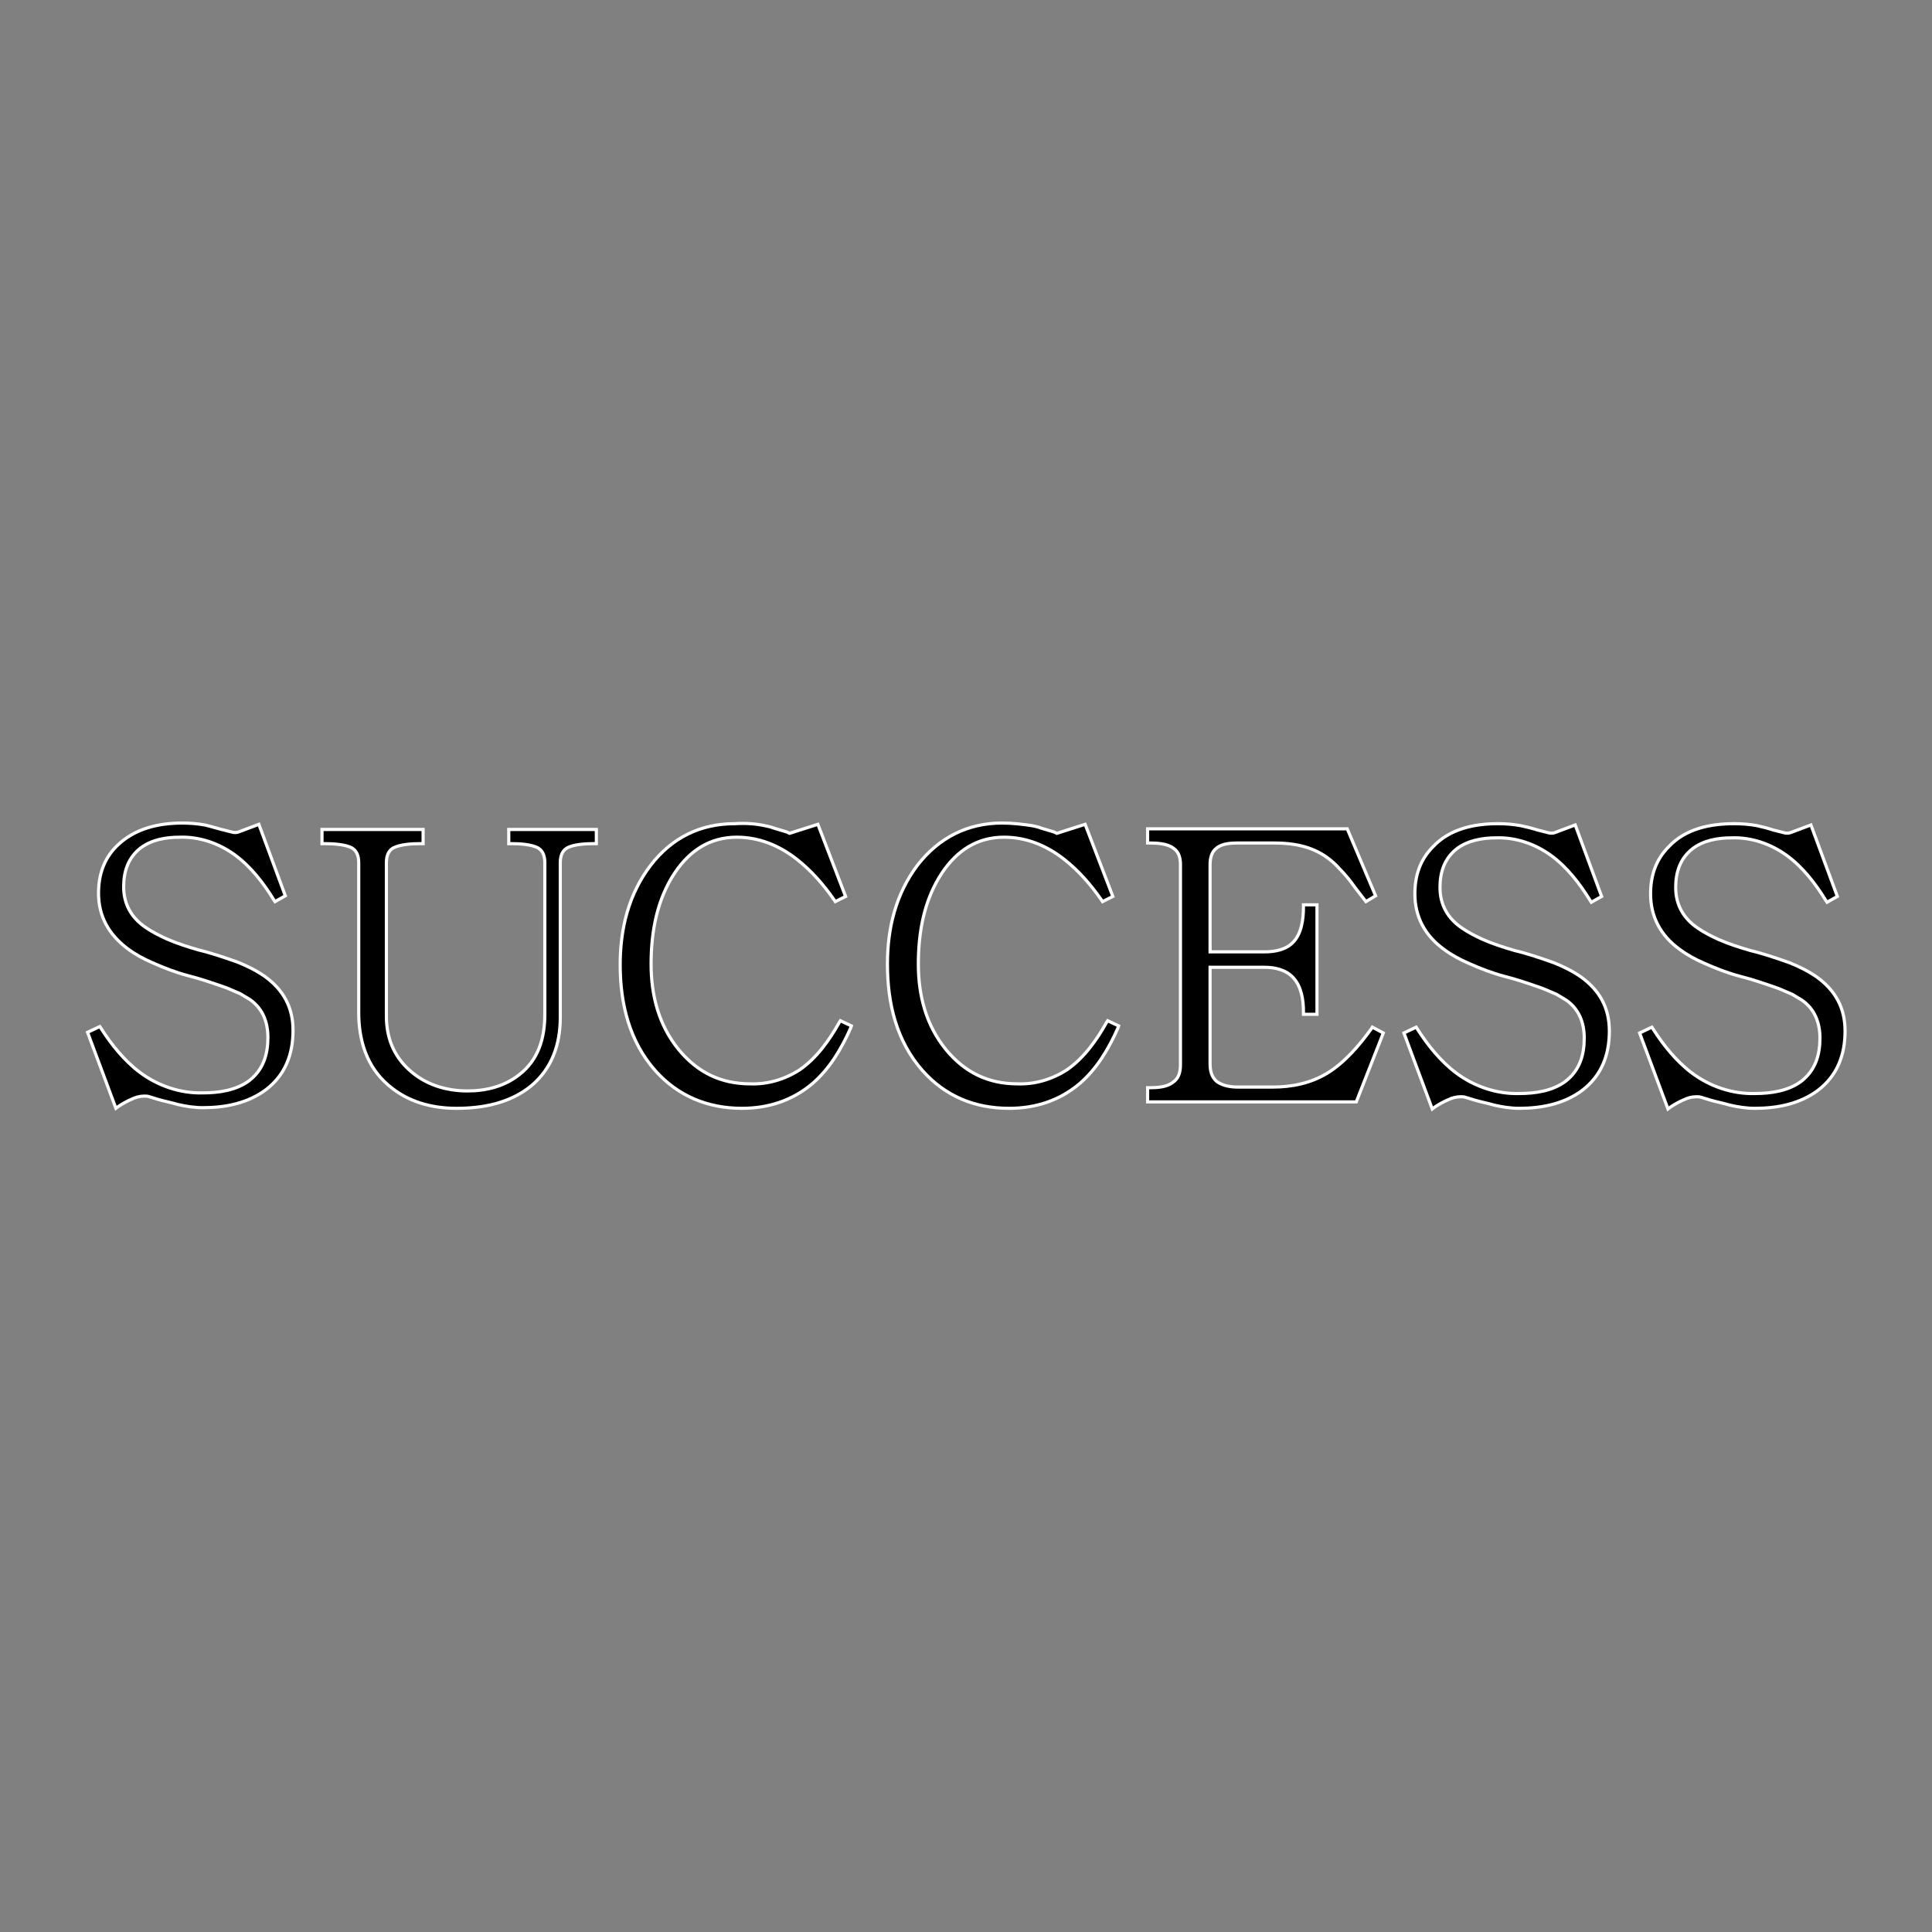 <?xml version="1.0" encoding="UTF-8"?> <!-- Generator: Adobe Illustrator 22.0.1, SVG Export Plug-In . SVG Version: 6.00 Build 0) --> <svg xmlns="http://www.w3.org/2000/svg" xmlns:xlink="http://www.w3.org/1999/xlink" id="Слой_1" x="0px" y="0px" viewBox="0 0 300 300" style="enable-background:new 0 0 300 300;" xml:space="preserve"><rect x="0" y="0" width="300" height="300" fill="#808080" stroke="none"/> <style type="text/css"> .st0{stroke:#FFFFFF;stroke-width:0.49;stroke-miterlimit:22.93;} </style> <title>success_bw</title> <g id="Layer_2"> <g id="Layer_25"> <path d="M23.2,170.3c-0.3-0.1-0.5-0.1-0.8-0.1c-0.7,0-1.4,0.2-2,0.5l0,0c-0.7,0.3-1.4,0.7-2,1.1l-0.4,0.3l-4.4-11.8l1.9-0.9 l0.2,0.3c1.6,2.5,3.6,5,6,6.8c2.8,2.1,6.3,3.3,9.8,3.2c2.5,0,5.2-0.4,7.2-1.9c2.2-1.7,2.9-4.1,2.9-6.7c0-2.4-0.8-4.5-2.8-5.9 c-0.5-0.3-1-0.6-1.5-0.9c-0.7-0.3-1.4-0.6-2.1-0.9c-2-0.7-4-1.4-6-1.9l0,0c-1.9-0.5-3.7-1.2-5.5-2c-1.4-0.6-2.7-1.3-3.9-2.2 c-2.9-2.2-4.5-5-4.5-8.6c0-2.8,0.8-5.3,2.8-7.3c2.7-2.7,6.4-3.6,10.2-3.6c1.2,0,2.4,0.1,3.5,0.3l0,0c0.9,0.2,1.8,0.5,2.6,0.7 c0.5,0.1,1.1,0.3,1.6,0.4c0.3,0.1,0.7,0.1,1,0l3.2-1.2l4.1,11.1l-1.6,0.9l-0.2-0.3c-1.6-2.6-3.6-5.2-6.1-7 c-2.5-1.8-5.5-2.8-8.5-2.7c-2.2,0-4.4,0.4-6.1,1.7c-1.9,1.5-2.6,3.6-2.6,6c0,2.7,1.2,4.8,3.4,6.3c1,0.7,2.2,1.3,3.3,1.8 c1.6,0.7,3.2,1.2,4.9,1.7c2.1,0.5,4.1,1.2,6.1,1.9c1.5,0.6,2.9,1.3,4.2,2.2c2.9,2.1,4.4,4.8,4.4,8.4c0,3.7-1.2,6.9-4.2,9.2 c-2.8,2.1-6.3,2.8-9.8,2.8c-1.3,0-2.6-0.2-3.9-0.5l0,0c-1-0.3-2.1-0.5-3.1-0.8L23.2,170.3z"></path> <path class="st0" d="M23.2,170.3c-0.3-0.1-0.5-0.1-0.8-0.1c-0.7,0-1.4,0.2-2,0.5l0,0c-0.7,0.3-1.4,0.7-2,1.1l-0.4,0.3l-4.4-11.8 l1.9-0.9l0.2,0.3c1.6,2.5,3.6,5,6,6.8c2.8,2.1,6.3,3.3,9.8,3.2c2.5,0,5.2-0.4,7.2-1.9c2.2-1.7,2.9-4.1,2.9-6.7 c0-2.4-0.8-4.5-2.8-5.9c-0.5-0.3-1-0.6-1.5-0.9c-0.7-0.3-1.4-0.6-2.1-0.9c-2-0.7-4-1.4-6-1.9l0,0c-1.9-0.5-3.7-1.2-5.5-2 c-1.4-0.6-2.7-1.3-3.9-2.2c-2.9-2.2-4.5-5-4.5-8.6c0-2.8,0.8-5.3,2.8-7.3c2.7-2.7,6.4-3.6,10.2-3.6c1.2,0,2.4,0.1,3.5,0.3l0,0 c0.9,0.2,1.8,0.5,2.6,0.7c0.5,0.1,1.1,0.3,1.6,0.4c0.3,0.1,0.7,0.1,1,0l3.2-1.2l4.1,11.1l-1.6,0.9l-0.2-0.3 c-1.6-2.6-3.6-5.2-6.1-7c-2.5-1.8-5.5-2.8-8.5-2.7c-2.2,0-4.4,0.4-6.1,1.7c-1.9,1.5-2.6,3.6-2.6,6c0,2.7,1.2,4.8,3.4,6.3 c1,0.7,2.2,1.3,3.3,1.8c1.6,0.7,3.2,1.2,4.9,1.7c2.1,0.5,4.1,1.2,6.1,1.9c1.5,0.6,2.9,1.3,4.2,2.2c2.9,2.1,4.4,4.8,4.4,8.4 c0,3.7-1.2,6.9-4.2,9.2c-2.8,2.1-6.3,2.8-9.8,2.8c-1.3,0-2.6-0.2-3.9-0.5l0,0c-1-0.3-2.1-0.5-3.1-0.8L23.2,170.3z"></path> <path d="M160.2,128.2c0.5,0.1,1,0.2,1.5,0.4c0.7,0.2,1.3,0.4,2,0.6l0,0l0.4,0.2l4.4-1.4l4.3,11.2l-1.6,0.8l-0.2-0.3 c-1.6-2.3-3.5-4.5-5.8-6.3c-2.7-2.1-5.8-3.4-9.3-3.4c-4.2,0-7.3,2.1-9.6,5.5c-2.8,4.2-3.7,9.2-3.7,14.2c0,4.9,1.2,9.5,4.3,13.3 c2.9,3.5,6.5,5.3,11.1,5.3c2.7,0.1,5.4-0.7,7.7-2.2c2.6-1.8,4.6-4.6,6.1-7.3l0.2-0.3l1.7,0.8l-0.1,0.3c-1.4,3.2-3.3,6.4-6,8.7 c-3.1,2.6-6.8,3.8-10.9,3.8c-5.4,0-9.9-1.9-13.4-5.8c-4.1-4.6-5.5-10.5-5.5-16.6c0-5.6,1.3-10.9,4.7-15.4 c3.3-4.2,7.7-6.5,13.1-6.5C157.3,127.8,158.8,128,160.2,128.2z"></path> <path class="st0" d="M160.2,128.2c0.5,0.1,1,0.2,1.5,0.4c0.7,0.2,1.3,0.4,2,0.6l0,0l0.4,0.2l4.4-1.4l4.3,11.2l-1.6,0.8l-0.2-0.3 c-1.6-2.3-3.5-4.5-5.8-6.3c-2.7-2.1-5.8-3.4-9.3-3.4c-4.2,0-7.3,2.1-9.6,5.5c-2.8,4.2-3.7,9.2-3.7,14.2c0,4.9,1.2,9.5,4.3,13.3 c2.9,3.5,6.5,5.3,11.1,5.3c2.7,0.1,5.4-0.7,7.7-2.2c2.6-1.8,4.6-4.6,6.1-7.3l0.2-0.3l1.7,0.8l-0.1,0.3c-1.4,3.2-3.3,6.4-6,8.7 c-3.1,2.6-6.8,3.8-10.9,3.8c-5.4,0-9.9-1.9-13.4-5.8c-4.1-4.6-5.5-10.5-5.5-16.6c0-5.6,1.3-10.9,4.7-15.4 c3.3-4.2,7.7-6.5,13.1-6.5C157.3,127.8,158.8,128,160.2,128.2z"></path> <path d="M118.7,128.2c0.5,0.1,1,0.2,1.5,0.4c0.7,0.2,1.3,0.4,2,0.6l0,0l0.4,0.2l4.4-1.4l4.3,11.2l-1.6,0.8l-0.2-0.3 c-1.6-2.3-3.5-4.5-5.8-6.3c-2.7-2.1-5.8-3.4-9.3-3.4c-4.2,0-7.3,2.1-9.6,5.5c-2.8,4.2-3.7,9.2-3.7,14.2c0,4.9,1.2,9.5,4.3,13.3 c2.9,3.5,6.5,5.3,11.1,5.3c2.7,0.1,5.4-0.7,7.7-2.2c2.6-1.8,4.6-4.6,6.1-7.3l0.2-0.3l1.7,0.8l-0.1,0.3c-1.4,3.2-3.3,6.4-6,8.7 c-3.1,2.6-6.8,3.8-10.9,3.8c-5.3,0-9.9-1.9-13.4-5.8c-4.1-4.6-5.5-10.5-5.5-16.5c0-5.6,1.3-10.9,4.7-15.4 c3.3-4.3,7.7-6.5,13.1-6.5C115.8,127.8,117.3,127.9,118.7,128.2z"></path> <path class="st0" d="M118.7,128.2c0.5,0.1,1,0.2,1.5,0.4c0.7,0.2,1.3,0.4,2,0.6l0,0l0.4,0.2l4.4-1.4l4.3,11.2l-1.6,0.8l-0.2-0.3 c-1.6-2.3-3.5-4.5-5.8-6.3c-2.7-2.1-5.8-3.4-9.3-3.4c-4.2,0-7.3,2.1-9.6,5.5c-2.8,4.2-3.7,9.2-3.7,14.2c0,4.9,1.2,9.5,4.3,13.3 c2.9,3.5,6.5,5.3,11.1,5.3c2.7,0.1,5.4-0.7,7.7-2.2c2.6-1.8,4.6-4.6,6.1-7.3l0.2-0.3l1.7,0.8l-0.1,0.3c-1.4,3.2-3.3,6.4-6,8.7 c-3.1,2.6-6.8,3.8-10.9,3.8c-5.3,0-9.9-1.9-13.4-5.8c-4.1-4.6-5.5-10.5-5.5-16.5c0-5.6,1.3-10.9,4.7-15.4 c3.3-4.3,7.7-6.5,13.1-6.5C115.8,127.8,117.3,127.9,118.7,128.2z"></path> <path d="M61,131.7c-0.8,0.5-1,1.4-1,2.3v23.8c0,3.3,1.1,6.1,3.5,8.3c2.5,2.3,5.7,3.3,9.1,3.3c2.9,0,5.7-0.7,8-2.5 c3-2.3,4-5.7,4-9.4V134c0-0.9-0.2-1.8-1-2.3c-1-0.6-3-0.7-4.2-0.7H79v-2.2h13.6v2.2h-0.4c-1.2,0-3.2,0.1-4.2,0.7 c-0.8,0.5-1,1.4-1,2.3V158c0,4.2-1.3,7.9-4.5,10.6c-3.3,2.7-7.5,3.5-11.6,3.5c-3.9,0-7.6-1-10.6-3.6c-3.4-2.9-4.6-7-4.6-11.3V134 c0-0.9-0.2-1.8-1-2.3c-1-0.6-3.1-0.7-4.3-0.7h-0.4v-2.2h15.7v2.2h-0.4C64,131,62.1,131.1,61,131.7z"></path> <path class="st0" d="M61,131.7c-0.8,0.5-1,1.4-1,2.3v23.8c0,3.3,1.1,6.1,3.5,8.3c2.5,2.3,5.7,3.3,9.1,3.3c2.9,0,5.7-0.7,8-2.5 c3-2.3,4-5.7,4-9.4V134c0-0.9-0.2-1.8-1-2.3c-1-0.6-3-0.7-4.2-0.7H79v-2.2h13.6v2.2h-0.4c-1.2,0-3.2,0.1-4.2,0.7 c-0.8,0.5-1,1.4-1,2.3V158c0,4.2-1.3,7.9-4.5,10.6c-3.3,2.7-7.5,3.5-11.6,3.5c-3.9,0-7.6-1-10.6-3.6c-3.4-2.9-4.6-7-4.6-11.3V134 c0-0.9-0.2-1.8-1-2.3c-1-0.6-3.1-0.7-4.3-0.7h-0.4v-2.2h15.7v2.2h-0.4C64,131,62.1,131.1,61,131.7z"></path> <path d="M275.4,128.9c0.5,0.1,1.1,0.3,1.6,0.4c0.3,0.1,0.7,0.1,1,0l3.2-1.2l4.1,11.1l-1.6,0.9l-0.2-0.3c-1.6-2.6-3.6-5.2-6.1-7 c-2.5-1.8-5.5-2.8-8.5-2.7c-2.2,0-4.4,0.4-6.1,1.7c-1.9,1.5-2.6,3.6-2.6,6c0,2.7,1.2,4.8,3.4,6.3c1,0.7,2.2,1.3,3.3,1.8 c1.6,0.7,3.2,1.2,4.9,1.7c2.1,0.5,4.1,1.2,6.1,1.9c1.5,0.6,2.9,1.3,4.2,2.2c2.9,2.1,4.4,4.8,4.4,8.4c0,3.7-1.2,6.9-4.2,9.2 c-2.8,2.1-6.3,2.8-9.8,2.8c-1.3,0-2.6-0.2-3.9-0.5l0,0c-1-0.3-2.1-0.5-3.1-0.8l-1.3-0.4c-0.3-0.1-0.5-0.1-0.8-0.1 c-0.7,0-1.4,0.2-2,0.5l0,0c-0.7,0.3-1.4,0.7-2,1.1l-0.4,0.3l-4.4-11.8l1.9-0.9l0.2,0.3c1.6,2.5,3.6,5,6,6.8 c2.8,2.1,6.3,3.3,9.8,3.2c2.5,0,5.2-0.4,7.2-1.9c2.2-1.7,2.9-4.1,2.9-6.7c0-2.4-0.8-4.5-2.8-5.9c-0.5-0.3-1-0.6-1.5-0.9 c-0.7-0.3-1.4-0.6-2.1-0.9c-2-0.7-4-1.4-6-1.9l0,0c-1.9-0.5-3.7-1.2-5.5-2c-1.4-0.6-2.7-1.3-3.9-2.2c-2.9-2.1-4.5-5-4.5-8.6 c0-2.8,0.8-5.3,2.8-7.3c2.6-2.8,6.4-3.6,10.2-3.6c1.2,0,2.4,0.1,3.5,0.3l0,0C273.7,128.4,274.5,128.6,275.4,128.9z"></path> <path class="st0" d="M275.4,128.9c0.5,0.1,1.1,0.3,1.6,0.4c0.3,0.1,0.7,0.1,1,0l3.2-1.2l4.1,11.1l-1.6,0.9l-0.2-0.3 c-1.6-2.6-3.6-5.2-6.1-7c-2.5-1.8-5.5-2.8-8.5-2.7c-2.2,0-4.4,0.4-6.1,1.7c-1.9,1.5-2.6,3.6-2.6,6c0,2.7,1.2,4.8,3.4,6.3 c1,0.7,2.2,1.3,3.3,1.8c1.6,0.7,3.2,1.2,4.9,1.7c2.1,0.5,4.1,1.2,6.1,1.9c1.5,0.6,2.9,1.3,4.2,2.2c2.9,2.1,4.4,4.8,4.4,8.4 c0,3.7-1.2,6.9-4.2,9.2c-2.8,2.1-6.3,2.8-9.8,2.8c-1.3,0-2.6-0.2-3.9-0.5l0,0c-1-0.3-2.1-0.5-3.1-0.8l-1.3-0.4 c-0.3-0.1-0.5-0.1-0.8-0.1c-0.7,0-1.4,0.2-2,0.5l0,0c-0.7,0.3-1.4,0.7-2,1.1l-0.4,0.3l-4.4-11.8l1.9-0.9l0.2,0.3 c1.6,2.5,3.6,5,6,6.8c2.8,2.1,6.3,3.3,9.8,3.2c2.5,0,5.2-0.4,7.2-1.9c2.2-1.7,2.9-4.1,2.9-6.7c0-2.4-0.8-4.5-2.8-5.9 c-0.5-0.3-1-0.6-1.5-0.9c-0.7-0.3-1.4-0.6-2.1-0.9c-2-0.7-4-1.4-6-1.9l0,0c-1.9-0.5-3.7-1.2-5.5-2c-1.4-0.6-2.7-1.3-3.9-2.2 c-2.9-2.1-4.5-5-4.5-8.6c0-2.8,0.8-5.3,2.8-7.3c2.6-2.8,6.4-3.6,10.2-3.6c1.2,0,2.4,0.1,3.5,0.3l0,0 C273.7,128.4,274.5,128.6,275.4,128.9z"></path> <path d="M238.8,128.9c0.5,0.1,1.1,0.3,1.6,0.4c0.3,0.1,0.7,0.1,1,0l3.2-1.2l4.1,11.1l-1.6,0.9l-0.2-0.3c-1.6-2.6-3.6-5.2-6.1-7 c-2.5-1.8-5.5-2.8-8.5-2.7c-2.1,0-4.4,0.4-6.1,1.7c-1.9,1.5-2.6,3.6-2.6,6c0,2.7,1.2,4.8,3.4,6.3c1,0.7,2.2,1.3,3.3,1.8 c1.6,0.7,3.2,1.2,4.9,1.7c2.1,0.5,4.1,1.2,6.1,1.9c1.5,0.6,2.9,1.3,4.2,2.2c2.9,2.1,4.4,4.8,4.4,8.4c0,3.7-1.2,6.9-4.2,9.2 c-2.8,2.1-6.3,2.8-9.8,2.8c-1.3,0-2.6-0.2-3.9-0.5l0,0c-1-0.3-2.1-0.5-3.1-0.8l-1.3-0.4c-0.3-0.1-0.5-0.1-0.8-0.1 c-0.7,0-1.4,0.2-2,0.5l0,0c-0.7,0.3-1.4,0.7-2,1.1l-0.4,0.3l-4.4-11.8l1.9-0.9l0.2,0.3c1.6,2.5,3.6,5,6,6.8 c2.8,2.1,6.3,3.3,9.8,3.2c2.5,0,5.2-0.4,7.2-1.9c2.2-1.7,2.9-4.1,2.9-6.7c0-2.4-0.8-4.5-2.8-5.9c-0.5-0.3-1-0.6-1.5-0.9 c-0.7-0.3-1.4-0.6-2.1-0.9c-2-0.7-4-1.4-6-1.9l0,0c-1.9-0.5-3.7-1.2-5.5-2c-1.4-0.6-2.7-1.3-3.9-2.2c-2.9-2.1-4.5-5-4.5-8.6 c0-2.8,0.8-5.3,2.8-7.3c2.6-2.8,6.4-3.6,10.1-3.6c1.2,0,2.4,0.1,3.5,0.3l0,0C237,128.4,237.9,128.6,238.8,128.9z"></path> <path class="st0" d="M238.8,128.9c0.5,0.1,1.1,0.3,1.6,0.4c0.3,0.1,0.7,0.1,1,0l3.2-1.2l4.1,11.1l-1.6,0.9l-0.2-0.3 c-1.6-2.6-3.6-5.2-6.1-7c-2.5-1.8-5.5-2.8-8.5-2.7c-2.1,0-4.4,0.4-6.1,1.7c-1.9,1.5-2.6,3.6-2.6,6c0,2.7,1.2,4.8,3.4,6.3 c1,0.7,2.2,1.3,3.3,1.8c1.6,0.7,3.2,1.2,4.9,1.7c2.1,0.5,4.1,1.2,6.1,1.9c1.5,0.6,2.9,1.3,4.2,2.2c2.9,2.1,4.4,4.8,4.4,8.4 c0,3.7-1.2,6.9-4.2,9.2c-2.8,2.1-6.3,2.8-9.8,2.8c-1.3,0-2.6-0.2-3.9-0.5l0,0c-1-0.3-2.1-0.5-3.1-0.8l-1.3-0.4 c-0.3-0.1-0.5-0.1-0.8-0.1c-0.7,0-1.4,0.2-2,0.5l0,0c-0.7,0.3-1.4,0.7-2,1.1l-0.4,0.3l-4.4-11.8l1.9-0.9l0.2,0.3 c1.6,2.5,3.6,5,6,6.8c2.8,2.1,6.3,3.3,9.8,3.2c2.5,0,5.2-0.4,7.2-1.9c2.2-1.7,2.9-4.1,2.9-6.7c0-2.4-0.8-4.5-2.8-5.9 c-0.5-0.3-1-0.6-1.5-0.9c-0.7-0.3-1.4-0.6-2.1-0.9c-2-0.7-4-1.4-6-1.9l0,0c-1.9-0.5-3.7-1.2-5.5-2c-1.4-0.6-2.7-1.3-3.9-2.2 c-2.9-2.1-4.5-5-4.5-8.6c0-2.8,0.8-5.3,2.8-7.3c2.6-2.8,6.4-3.6,10.1-3.6c1.2,0,2.4,0.1,3.5,0.3l0,0 C237,128.4,237.9,128.6,238.8,128.9z"></path> <path d="M187.9,147.8h8.5c1.5,0,3.3-0.3,4.4-1.5l0,0c1.3-1.3,1.6-3.6,1.6-5.4v-0.4h2.1v17h-2.1v-0.4c0-1.8-0.3-3.9-1.6-5.3 c-1.1-1.2-2.8-1.6-4.4-1.6h-8.5v15c0,1,0.2,2,1,2.7c0.9,0.7,2.2,0.9,3.3,0.9h5.4c3,0,5.9-0.6,8.4-2.1c2.7-1.6,5.1-4.4,6.9-6.9 l0.2-0.3l1.7,0.9l-4.2,10.7h-32.4v-2.2h0.4c1.1,0,2.7-0.1,3.6-0.9l0,0l0,0c0.9-0.6,1.1-1.7,1.1-2.7v-31c0-1-0.2-2-1.1-2.6 c-0.9-0.7-2.5-0.8-3.6-0.8h-0.4v-2.2h31l4.4,10.4l-1.5,0.9l-1.7-2.2c-0.7-1-1.5-2-2.4-2.9c-0.6-0.7-1.3-1.3-2-1.8 c-2.4-1.7-5.2-2.2-8.1-2.2h-5.8c-1,0-2.4,0.1-3.2,0.8c-0.8,0.6-1,1.6-1,2.6L187.9,147.8z"></path> <path class="st0" d="M187.9,147.8h8.5c1.5,0,3.3-0.3,4.4-1.5l0,0c1.3-1.3,1.6-3.6,1.6-5.4v-0.4h2.1v17h-2.1v-0.4 c0-1.8-0.3-3.9-1.6-5.3c-1.1-1.2-2.8-1.6-4.4-1.6h-8.5v15c0,1,0.2,2,1,2.7c0.9,0.7,2.2,0.9,3.3,0.9h5.4c3,0,5.9-0.6,8.4-2.1 c2.7-1.6,5.1-4.4,6.9-6.9l0.2-0.3l1.7,0.9l-4.2,10.7h-32.4v-2.2h0.4c1.1,0,2.7-0.1,3.6-0.9l0,0l0,0c0.9-0.6,1.1-1.7,1.1-2.7v-31 c0-1-0.2-2-1.1-2.6c-0.9-0.7-2.5-0.8-3.6-0.8h-0.4v-2.2h31l4.4,10.4l-1.5,0.9l-1.7-2.2c-0.7-1-1.5-2-2.4-2.9 c-0.6-0.7-1.3-1.3-2-1.8c-2.4-1.7-5.2-2.2-8.1-2.2h-5.8c-1,0-2.4,0.1-3.2,0.8c-0.8,0.6-1,1.6-1,2.6L187.9,147.8z"></path> </g> </g> </svg> 